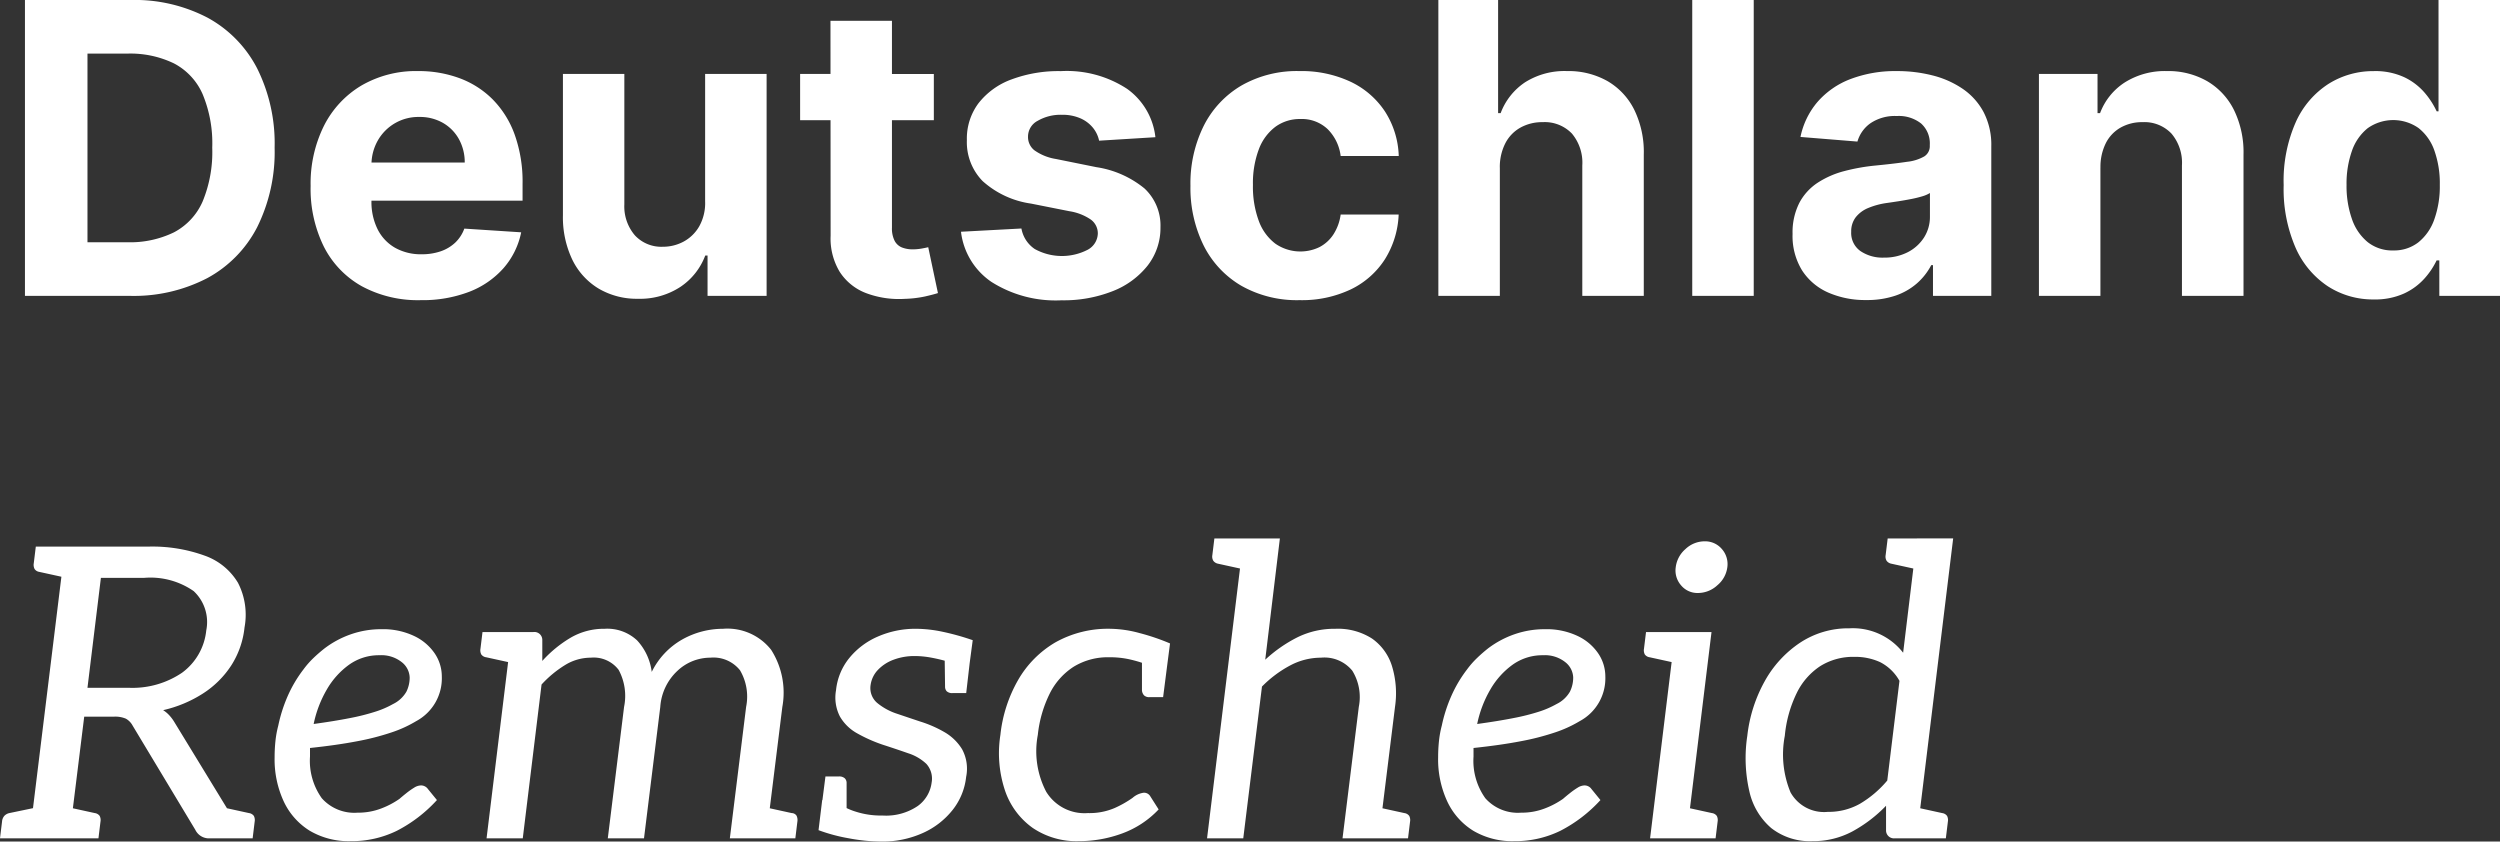<svg xmlns="http://www.w3.org/2000/svg" width="184.354" height="62.058" viewBox="0 0 184.354 62.058"><rect x="0" y="0" width="184.354" height="62.058" fill="#333333" stroke="none"/><path id="Pfad_1712" data-name="Pfad 1712" d="M9.631,29H1.9V7.182H9.7a11.6,11.6,0,0,1,5.667,1.305,8.9,8.9,0,0,1,3.66,3.746,12.4,12.4,0,0,1,1.284,5.841,12.46,12.46,0,0,1-1.285,5.858,8.9,8.9,0,0,1-3.678,3.758A11.742,11.742,0,0,1,9.631,29ZM6.511,25.046H9.435a7.393,7.393,0,0,0,3.453-.731A4.684,4.684,0,0,0,15,22.045a9.522,9.522,0,0,0,.711-3.972,9.428,9.428,0,0,0-.713-3.957,4.673,4.673,0,0,0-2.105-2.256,7.387,7.387,0,0,0-3.438-.725H6.511Zm24.571,4.27a8.7,8.7,0,0,1-4.337-1.024,6.916,6.916,0,0,1-2.8-2.915,9.629,9.629,0,0,1-.979-4.482,9.553,9.553,0,0,1,.982-4.434,7.255,7.255,0,0,1,2.763-2.972A8.006,8.006,0,0,1,30.9,12.423a8.681,8.681,0,0,1,3.023.516,6.766,6.766,0,0,1,2.448,1.552,7.124,7.124,0,0,1,1.636,2.6,10.311,10.311,0,0,1,.588,3.646v1.244H24.784V19.165H34.33a3.516,3.516,0,0,0-.434-1.733,3.121,3.121,0,0,0-1.178-1.191,3.413,3.413,0,0,0-1.738-.434,3.434,3.434,0,0,0-3.067,1.749,3.616,3.616,0,0,0-.461,1.762v2.676a4.525,4.525,0,0,0,.456,2.1,3.247,3.247,0,0,0,1.287,1.361,3.878,3.878,0,0,0,1.965.477,4.24,4.24,0,0,0,1.386-.215,2.964,2.964,0,0,0,1.077-.638A2.687,2.687,0,0,0,34.3,24.04l4.193.273a5.739,5.739,0,0,1-1.3,2.641A6.487,6.487,0,0,1,34.661,28.7,9.612,9.612,0,0,1,31.082,29.315Zm20.975-7.287V12.636h4.534V29H52.236V26.026h-.17a4.82,4.82,0,0,1-1.834,2.313,5.422,5.422,0,0,1-3.126.875,5.537,5.537,0,0,1-2.89-.744,5.07,5.07,0,0,1-1.945-2.122,7.257,7.257,0,0,1-.7-3.288V12.636H46.1V22.25a3.279,3.279,0,0,0,.777,2.286,2.659,2.659,0,0,0,2.061.842A3.2,3.2,0,0,0,50.466,25a2.944,2.944,0,0,0,1.155-1.125A3.517,3.517,0,0,0,52.057,22.028Zm16.866-9.392v3.409H59.062V12.636ZM61.3,8.716h4.534V23.967a2.017,2.017,0,0,0,.2.979,1.062,1.062,0,0,0,.541.486,2.144,2.144,0,0,0,.8.137,3.655,3.655,0,0,0,.647-.058q.321-.058.487-.1l.716,3.383q-.339.109-.96.251a8.132,8.132,0,0,1-1.5.175,6.879,6.879,0,0,1-2.872-.436,4,4,0,0,1-1.913-1.559,4.748,4.748,0,0,1-.669-2.659ZM85.261,17.3l-4.151.256a2.244,2.244,0,0,0-.46-.959,2.467,2.467,0,0,0-.922-.691,3.285,3.285,0,0,0-1.363-.259,3.362,3.362,0,0,0-1.779.441,1.312,1.312,0,0,0-.718,1.17,1.243,1.243,0,0,0,.461,1,3.75,3.75,0,0,0,1.61.65l2.966.6a7.312,7.312,0,0,1,3.555,1.574,3.737,3.737,0,0,1,1.175,2.858,4.515,4.515,0,0,1-.945,2.824,6.11,6.11,0,0,1-2.578,1.888,9.83,9.83,0,0,1-3.764.674,8.835,8.835,0,0,1-5.176-1.355,5.207,5.207,0,0,1-2.247-3.7l4.457-.239a2.3,2.3,0,0,0,.981,1.512,4.144,4.144,0,0,0,3.914.05,1.4,1.4,0,0,0,.738-1.2,1.257,1.257,0,0,0-.517-1.021,3.845,3.845,0,0,0-1.58-.616l-2.829-.562a6.733,6.733,0,0,1-3.569-1.66,4.1,4.1,0,0,1-1.161-3.019,4.348,4.348,0,0,1,.853-2.716,5.452,5.452,0,0,1,2.423-1.756,9.916,9.916,0,0,1,3.653-.617,8.117,8.117,0,0,1,4.887,1.308A5.057,5.057,0,0,1,85.261,17.3ZM95.9,29.315a8.312,8.312,0,0,1-4.321-1.071,7.139,7.139,0,0,1-2.768-2.974,9.585,9.585,0,0,1-.965-4.392,9.55,9.55,0,0,1,.976-4.412A7.2,7.2,0,0,1,91.6,13.492a8.244,8.244,0,0,1,4.285-1.069,8.538,8.538,0,0,1,3.747.777,6.232,6.232,0,0,1,2.547,2.186,6.411,6.411,0,0,1,1.027,3.3H98.923a3.386,3.386,0,0,0-.953-1.974,2.763,2.763,0,0,0-2.021-.753,3.043,3.043,0,0,0-1.835.57,3.671,3.671,0,0,0-1.223,1.656,7.058,7.058,0,0,0-.437,2.632,7.26,7.26,0,0,0,.433,2.66,3.682,3.682,0,0,0,1.219,1.673,3.239,3.239,0,0,0,3.245.258,2.738,2.738,0,0,0,1.03-.929A3.581,3.581,0,0,0,98.923,23H103.2a6.714,6.714,0,0,1-1.014,3.3,6.157,6.157,0,0,1-2.509,2.219A8.4,8.4,0,0,1,95.9,29.315Zm14.761-9.776V29h-4.534V7.182h4.406v8.344h.187a4.722,4.722,0,0,1,1.8-2.275,5.441,5.441,0,0,1,3.094-.828,5.836,5.836,0,0,1,2.984.739,5.032,5.032,0,0,1,1.977,2.118,7.114,7.114,0,0,1,.7,3.3V29h-4.534V19.386a3.339,3.339,0,0,0-.764-2.352,2.776,2.776,0,0,0-2.159-.844,3.3,3.3,0,0,0-1.635.4,2.774,2.774,0,0,0-1.112,1.146A3.841,3.841,0,0,0,110.659,19.54ZM129.383,7.182V29h-4.534V7.182Zm8.293,22.125a6.782,6.782,0,0,1-2.788-.546,4.387,4.387,0,0,1-1.934-1.629,4.836,4.836,0,0,1-.707-2.7,4.8,4.8,0,0,1,.5-2.292,4.026,4.026,0,0,1,1.359-1.488,6.684,6.684,0,0,1,1.968-.857,14.522,14.522,0,0,1,2.321-.409q1.421-.14,2.3-.274a3.223,3.223,0,0,0,1.271-.4.893.893,0,0,0,.4-.792v-.06a1.967,1.967,0,0,0-.637-1.568,2.645,2.645,0,0,0-1.792-.554,3.213,3.213,0,0,0-1.951.536,2.491,2.491,0,0,0-.956,1.348l-4.2-.341a5.746,5.746,0,0,1,1.256-2.583,6.087,6.087,0,0,1,2.424-1.683,9.282,9.282,0,0,1,3.445-.591,10.487,10.487,0,0,1,2.619.321,6.945,6.945,0,0,1,2.222.989,4.832,4.832,0,0,1,1.539,1.717,5.227,5.227,0,0,1,.566,2.513V29h-4.3V26.733h-.128a4.638,4.638,0,0,1-1.054,1.344,4.691,4.691,0,0,1-1.587.906A6.5,6.5,0,0,1,137.676,29.307Zm1.3-3.128a3.754,3.754,0,0,0,1.765-.4,3.081,3.081,0,0,0,1.2-1.085,2.811,2.811,0,0,0,.435-1.54V21.415a2.283,2.283,0,0,1-.576.247,8.5,8.5,0,0,1-.827.2q-.455.089-.912.16t-.83.124a5.542,5.542,0,0,0-1.4.372,2.268,2.268,0,0,0-.929.688,1.706,1.706,0,0,0-.331,1.071,1.631,1.631,0,0,0,.678,1.417A2.9,2.9,0,0,0,138.98,26.179Zm15.972-6.639V29h-4.534V12.636h4.321v2.889h.187a4.622,4.622,0,0,1,1.827-2.267,5.54,5.54,0,0,1,3.1-.835,5.758,5.758,0,0,1,2.975.747A5.075,5.075,0,0,1,164.8,15.3a7.1,7.1,0,0,1,.7,3.281V29H160.96V19.386a3.331,3.331,0,0,0-.768-2.348,2.75,2.75,0,0,0-2.138-.848,3.217,3.217,0,0,0-1.616.4,2.737,2.737,0,0,0-1.09,1.146A3.92,3.92,0,0,0,154.951,19.54ZM175.1,29.264a6.114,6.114,0,0,1-3.372-.965,6.591,6.591,0,0,1-2.386-2.844,10.842,10.842,0,0,1-.881-4.619,10.7,10.7,0,0,1,.907-4.679,6.517,6.517,0,0,1,2.416-2.8,6.181,6.181,0,0,1,3.308-.931,5.074,5.074,0,0,1,2.29.463,4.571,4.571,0,0,1,1.491,1.148,6.028,6.028,0,0,1,.871,1.354h.136V7.182h4.534V29H179.94V26.384h-.2a5.653,5.653,0,0,1-.9,1.341,4.617,4.617,0,0,1-1.5,1.1A5.182,5.182,0,0,1,175.1,29.264Zm1.44-3.614a2.913,2.913,0,0,0,1.857-.6,3.756,3.756,0,0,0,1.172-1.688,7.25,7.25,0,0,0,.406-2.543,7.225,7.225,0,0,0-.4-2.535,3.631,3.631,0,0,0-1.168-1.66,3.26,3.26,0,0,0-3.757.017,3.688,3.688,0,0,0-1.159,1.681,7.265,7.265,0,0,0-.393,2.5,7.331,7.331,0,0,0,.4,2.517,3.77,3.77,0,0,0,1.163,1.7A2.919,2.919,0,0,0,176.539,25.651ZM2.22,69,4.86,47.49h6.12a11.333,11.333,0,0,1,4.2.675,4.666,4.666,0,0,1,2.43,1.995,5.145,5.145,0,0,1,.48,3.3,6.419,6.419,0,0,1-.975,2.79,6.977,6.977,0,0,1-2.085,2.07,9.229,9.229,0,0,1-2.94,1.23,2.242,2.242,0,0,1,.45.375,3.114,3.114,0,0,1,.39.525L18.15,69H15.57a1.116,1.116,0,0,1-1.11-.63L9.84,60.69a1.282,1.282,0,0,0-.495-.51,1.984,1.984,0,0,0-.885-.15H6.27L5.16,69ZM6.51,57.9H9.54a6.514,6.514,0,0,0,3.945-1.11,4.418,4.418,0,0,0,1.785-3.12,3.117,3.117,0,0,0-.93-2.9,5.585,5.585,0,0,0-3.66-.975H7.5ZM15.63,69l-1.11-2.73,1.71.39ZM.06,69l.15-1.23a.732.732,0,0,1,.165-.42.726.726,0,0,1,.375-.21l2.31-.48L3.12,69Zm5.7-21.51-.63,2.34-2.19-.48a.5.5,0,0,1-.33-.21.671.671,0,0,1-.06-.42l.15-1.23ZM4.26,69l.6-2.34,2.19.48a.528.528,0,0,1,.36.21.671.671,0,0,1,.06.42L7.32,69Zm11.37,0,.6-2.34,2.19.48a.528.528,0,0,1,.36.21.671.671,0,0,1,.06.42L18.69,69Zm10.29.21a5.651,5.651,0,0,1-3.015-.765,5.049,5.049,0,0,1-1.92-2.16,7.393,7.393,0,0,1-.675-3.255,11.608,11.608,0,0,1,.06-1.185,7.564,7.564,0,0,1,.21-1.155,10.977,10.977,0,0,1,.7-2.19,9.545,9.545,0,0,1,1.155-1.95,6.5,6.5,0,0,1,.735-.84A10.892,10.892,0,0,1,24,54.99a7.056,7.056,0,0,1,1.935-1.035A6.77,6.77,0,0,1,28.2,53.58a5.344,5.344,0,0,1,2.385.495,3.777,3.777,0,0,1,1.53,1.29,3.022,3.022,0,0,1,.525,1.695,3.585,3.585,0,0,1-1.89,3.3,8.962,8.962,0,0,1-1.8.825,18.58,18.58,0,0,1-2.565.66q-1.485.285-3.465.495v.63a4.754,4.754,0,0,0,.87,3.075,3.209,3.209,0,0,0,2.64,1.065,4.725,4.725,0,0,0,1.755-.315,6.146,6.146,0,0,0,1.335-.705q.24-.21.525-.435a5.684,5.684,0,0,1,.555-.39.986.986,0,0,1,.51-.165.627.627,0,0,1,.51.27l.66.81a10.477,10.477,0,0,1-2.955,2.265A7.567,7.567,0,0,1,25.92,69.21Zm-2.73-8.64q1.53-.21,2.67-.435a15.869,15.869,0,0,0,1.9-.48A6.737,6.737,0,0,0,29.04,59.1a2.284,2.284,0,0,0,.99-.915,2.344,2.344,0,0,0,.24-1.035,1.494,1.494,0,0,0-.585-1.14,2.408,2.408,0,0,0-1.635-.51,3.772,3.772,0,0,0-2.235.69,5.853,5.853,0,0,0-1.65,1.83A8.394,8.394,0,0,0,23.19,60.57ZM35.94,69,37.8,53.79h1.59a.583.583,0,0,1,.66.57v1.56a9,9,0,0,1,2.085-1.71,4.858,4.858,0,0,1,2.505-.66,3.214,3.214,0,0,1,2.4.855,4.178,4.178,0,0,1,1.08,2.325,5.554,5.554,0,0,1,2.265-2.4,6.132,6.132,0,0,1,2.985-.78A4.1,4.1,0,0,1,56.925,55.1a5.865,5.865,0,0,1,.825,4.215L56.55,69H53.88l1.2-9.69a3.83,3.83,0,0,0-.45-2.7,2.5,2.5,0,0,0-2.19-.93,3.533,3.533,0,0,0-2.43.975,4,4,0,0,0-1.26,2.655L47.55,69H44.88l1.2-9.69a4.038,4.038,0,0,0-.4-2.73,2.308,2.308,0,0,0-2.055-.9,3.619,3.619,0,0,0-1.89.54,8.108,8.108,0,0,0-1.74,1.44L38.61,69ZM38.7,53.79l-.6,2.34-2.19-.48a.528.528,0,0,1-.36-.21.671.671,0,0,1-.06-.42l.15-1.23ZM55.65,69l.6-2.34,2.19.48a.431.431,0,0,1,.36.195.733.733,0,0,1,.06.435L58.71,69Zm9.39.24A13.276,13.276,0,0,1,62.655,69a12.526,12.526,0,0,1-2.235-.6l.27-2.22,1.29.3a4.562,4.562,0,0,0,1.185.555,6.037,6.037,0,0,0,1.965.285,4.162,4.162,0,0,0,2.61-.705,2.516,2.516,0,0,0,1.02-1.725,1.624,1.624,0,0,0-.39-1.38,3.493,3.493,0,0,0-1.335-.78q-.855-.3-1.875-.63a10.983,10.983,0,0,1-1.89-.84,3.32,3.32,0,0,1-1.275-1.245,3.06,3.06,0,0,1-.285-1.935,4.473,4.473,0,0,1,.975-2.37A5.555,5.555,0,0,1,64.8,54.12a6.9,6.9,0,0,1,2.82-.57,9.634,9.634,0,0,1,1.905.21,18.386,18.386,0,0,1,2.265.63l-.24,1.8-1.56-.21a11.913,11.913,0,0,0-1.245-.3,6.657,6.657,0,0,0-1.215-.12,4.374,4.374,0,0,0-1.575.27,3.046,3.046,0,0,0-1.155.75,2.005,2.005,0,0,0-.54,1.11,1.439,1.439,0,0,0,.495,1.335,4.472,4.472,0,0,0,1.47.795q.885.3,1.695.57a8.69,8.69,0,0,1,1.785.78,3.669,3.669,0,0,1,1.3,1.26,3.008,3.008,0,0,1,.3,2.04,4.739,4.739,0,0,1-.99,2.43,5.829,5.829,0,0,1-2.205,1.71A7.255,7.255,0,0,1,65.04,69.24Zm4.68-13.68,1.86.39-.27,2.34h-.99a.59.59,0,0,1-.45-.135.5.5,0,0,1-.12-.345ZM62.49,67.17l-1.86-.39.3-2.34h.99a.6.6,0,0,1,.435.135.467.467,0,0,1,.135.345Zm17.1,2.04a5.743,5.743,0,0,1-3.375-.975,5.565,5.565,0,0,1-2.04-2.745,8.691,8.691,0,0,1-.345-4.11,10.336,10.336,0,0,1,1.305-4.05,7.611,7.611,0,0,1,2.745-2.775,7.912,7.912,0,0,1,4.08-1.005,8.508,8.508,0,0,1,2.13.315,16.05,16.05,0,0,1,2.25.765l-.21,1.62-1.56-.09a9.914,9.914,0,0,0-1.23-.36,6.645,6.645,0,0,0-1.47-.15,4.82,4.82,0,0,0-2.64.7,4.994,4.994,0,0,0-1.77,1.995,8.974,8.974,0,0,0-.87,3.03,6.454,6.454,0,0,0,.615,4.185A3.31,3.31,0,0,0,80.28,67.14a4.7,4.7,0,0,0,1.98-.375,7.737,7.737,0,0,0,1.32-.75,1.554,1.554,0,0,1,.81-.375.524.524,0,0,1,.48.24l.63.99a7,7,0,0,1-2.685,1.77A9.243,9.243,0,0,1,79.59,69.21Zm4.68-13.35,1.86.39-.3,2.34h-.99a.542.542,0,0,1-.42-.135.642.642,0,0,1-.15-.345ZM89.07,69l2.7-22.11h2.67l-1.08,8.94a10.324,10.324,0,0,1,2.37-1.65,6.15,6.15,0,0,1,2.79-.63,4.661,4.661,0,0,1,2.715.72,3.877,3.877,0,0,1,1.47,2.025,6.849,6.849,0,0,1,.225,3.015L101.73,69H99.06l1.2-9.69a3.7,3.7,0,0,0-.48-2.67,2.65,2.65,0,0,0-2.31-.96,4.847,4.847,0,0,0-2.265.57,8.534,8.534,0,0,0-2.085,1.56L91.74,69Zm11.76,0,.6-2.34,2.19.48a.528.528,0,0,1,.36.21.671.671,0,0,1,.06.42L103.89,69ZM92.67,46.89l-.6,2.34-2.19-.48a.569.569,0,0,1-.345-.21.6.6,0,0,1-.075-.42l.15-1.23Zm19.05,22.32a5.651,5.651,0,0,1-3.015-.765,5.049,5.049,0,0,1-1.92-2.16,7.393,7.393,0,0,1-.675-3.255,11.607,11.607,0,0,1,.06-1.185,7.565,7.565,0,0,1,.21-1.155,10.978,10.978,0,0,1,.705-2.19,9.545,9.545,0,0,1,1.155-1.95,6.5,6.5,0,0,1,.735-.84,10.891,10.891,0,0,1,.825-.72,7.056,7.056,0,0,1,1.935-1.035A6.77,6.77,0,0,1,114,53.58a5.344,5.344,0,0,1,2.385.495,3.777,3.777,0,0,1,1.53,1.29,3.022,3.022,0,0,1,.525,1.695,3.585,3.585,0,0,1-1.89,3.3,8.963,8.963,0,0,1-1.8.825,18.58,18.58,0,0,1-2.565.66q-1.485.285-3.465.495v.63a4.754,4.754,0,0,0,.87,3.075,3.209,3.209,0,0,0,2.64,1.065,4.725,4.725,0,0,0,1.755-.315,6.146,6.146,0,0,0,1.335-.705q.24-.21.525-.435a5.683,5.683,0,0,1,.555-.39.986.986,0,0,1,.51-.165.627.627,0,0,1,.51.27l.66.81a10.477,10.477,0,0,1-2.955,2.265A7.567,7.567,0,0,1,111.72,69.21Zm-2.73-8.64q1.53-.21,2.67-.435a15.869,15.869,0,0,0,1.905-.48,6.736,6.736,0,0,0,1.275-.555,2.284,2.284,0,0,0,.99-.915,2.344,2.344,0,0,0,.24-1.035,1.494,1.494,0,0,0-.585-1.14,2.408,2.408,0,0,0-1.635-.51,3.772,3.772,0,0,0-2.235.69,5.853,5.853,0,0,0-1.65,1.83A8.4,8.4,0,0,0,108.99,60.57ZM121.74,69l1.86-15.21h2.67L124.41,69Zm1.77,0,.6-2.34,2.19.48a.528.528,0,0,1,.36.21.671.671,0,0,1,.06.42L126.57,69Zm.99-15.21-.6,2.34-2.19-.48a.528.528,0,0,1-.36-.21.671.671,0,0,1-.06-.42l.15-1.23Zm.78-2.88a1.567,1.567,0,0,1-1.26-.57,1.66,1.66,0,0,1-.39-1.32,2.106,2.106,0,0,1,.72-1.35,2.05,2.05,0,0,1,1.41-.57,1.611,1.611,0,0,1,1.275.57,1.678,1.678,0,0,1,.4,1.35,2.063,2.063,0,0,1-.735,1.32A2.1,2.1,0,0,1,125.28,50.91Zm8.43,18.3a4.622,4.622,0,0,1-3.03-.96,4.99,4.99,0,0,1-1.62-2.715,10.938,10.938,0,0,1-.15-4.1,10.711,10.711,0,0,1,1.275-4.005,8.154,8.154,0,0,1,2.61-2.85,6.443,6.443,0,0,1,3.645-1.065,4.7,4.7,0,0,1,3.96,1.8l1.02-8.43h2.67L141.39,69H139.8a.583.583,0,0,1-.66-.57V66.6a10.243,10.243,0,0,1-2.475,1.89A6.124,6.124,0,0,1,133.71,69.21Zm1.14-2.16a4.691,4.691,0,0,0,2.37-.6,7.831,7.831,0,0,0,2.01-1.71l.9-7.35a3.409,3.409,0,0,0-1.425-1.38,4.41,4.41,0,0,0-1.9-.39,4.579,4.579,0,0,0-2.505.675,4.982,4.982,0,0,0-1.74,1.98,9.082,9.082,0,0,0-.885,3.165,7.309,7.309,0,0,0,.42,4.17A2.827,2.827,0,0,0,134.85,67.05Zm7.47-20.16-.6,2.34-2.19-.48a.569.569,0,0,1-.345-.21.6.6,0,0,1-.075-.42l.15-1.23ZM140.49,69l.6-2.34,2.19.48a.528.528,0,0,1,.36.21.671.671,0,0,1,.06.42L143.55,69Z" transform="translate(-0.06 -7.182)" fill="#fff"></path></svg>